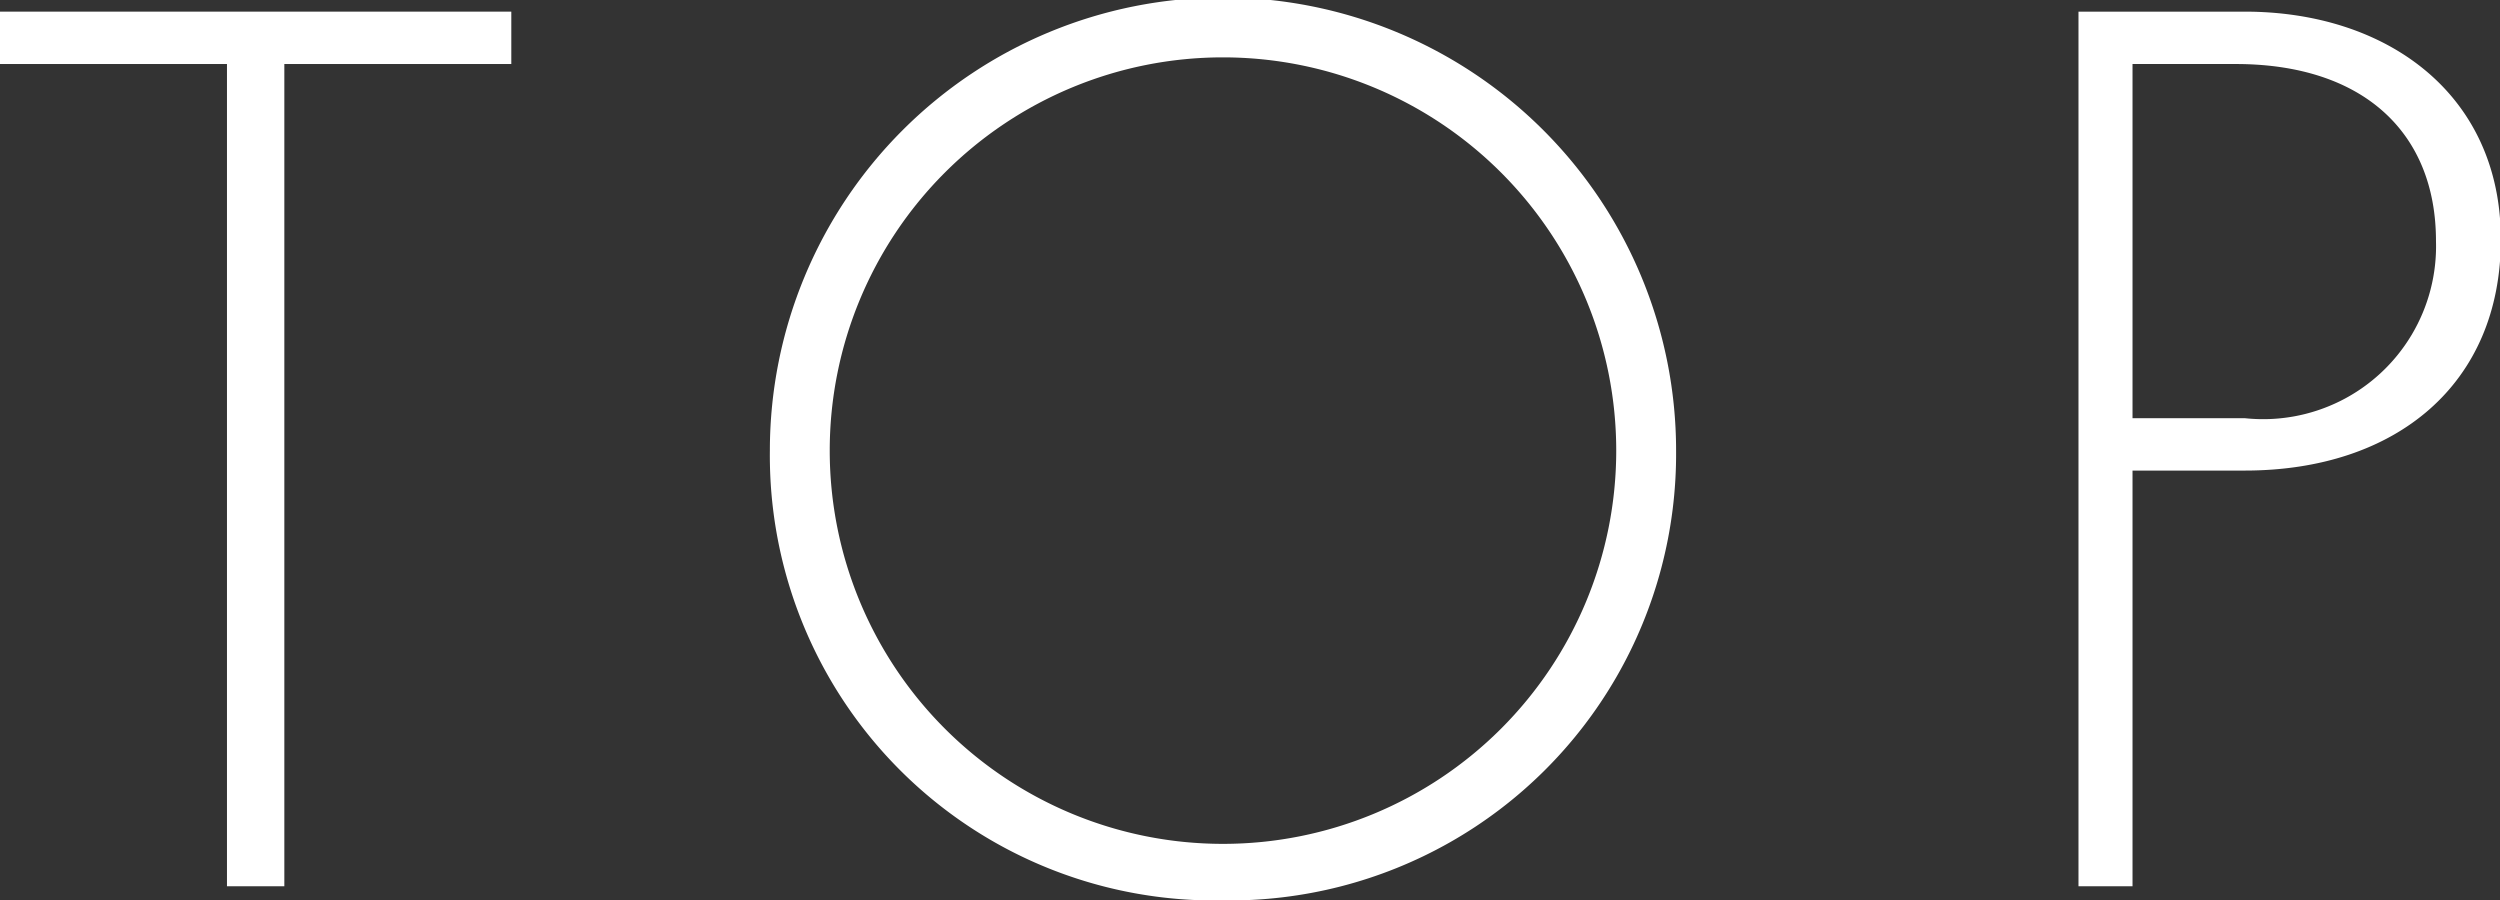 <svg xmlns="http://www.w3.org/2000/svg" viewBox="0 0 30.07 10.83"><rect x="0" y="0" width="30.07" height="10.83" fill="#333333" stroke="none"/><defs><style>.cls-1{fill:#fff;}</style></defs><title>アセット 1</title><g id="レイヤー_2" data-name="レイヤー 2"><g id="レイヤー_1-2" data-name="レイヤー 1"><path class="cls-1" d="M3.42.77v9.89H2.73V.77H0V.14H6.15V.77Z"/><path class="cls-1" d="M20.16,5.42a5.37,5.37,0,0,1-5.45,5.41A5.35,5.35,0,0,1,9.26,5.42a5.45,5.45,0,0,1,10.9,0Zm-.72,0a4.73,4.73,0,1,0-9.46,0,4.73,4.73,0,1,0,9.46,0Z"/><path class="cls-1" d="M25.65,5.66v5H25V.14h2c1.72,0,3.08,1,3.08,2.74S28.82,5.66,27,5.66Zm0-.63H27a2.08,2.08,0,0,0,2.3-2.13c0-1.31-.88-2.13-2.41-2.13H25.65Z"/></g></g></svg>